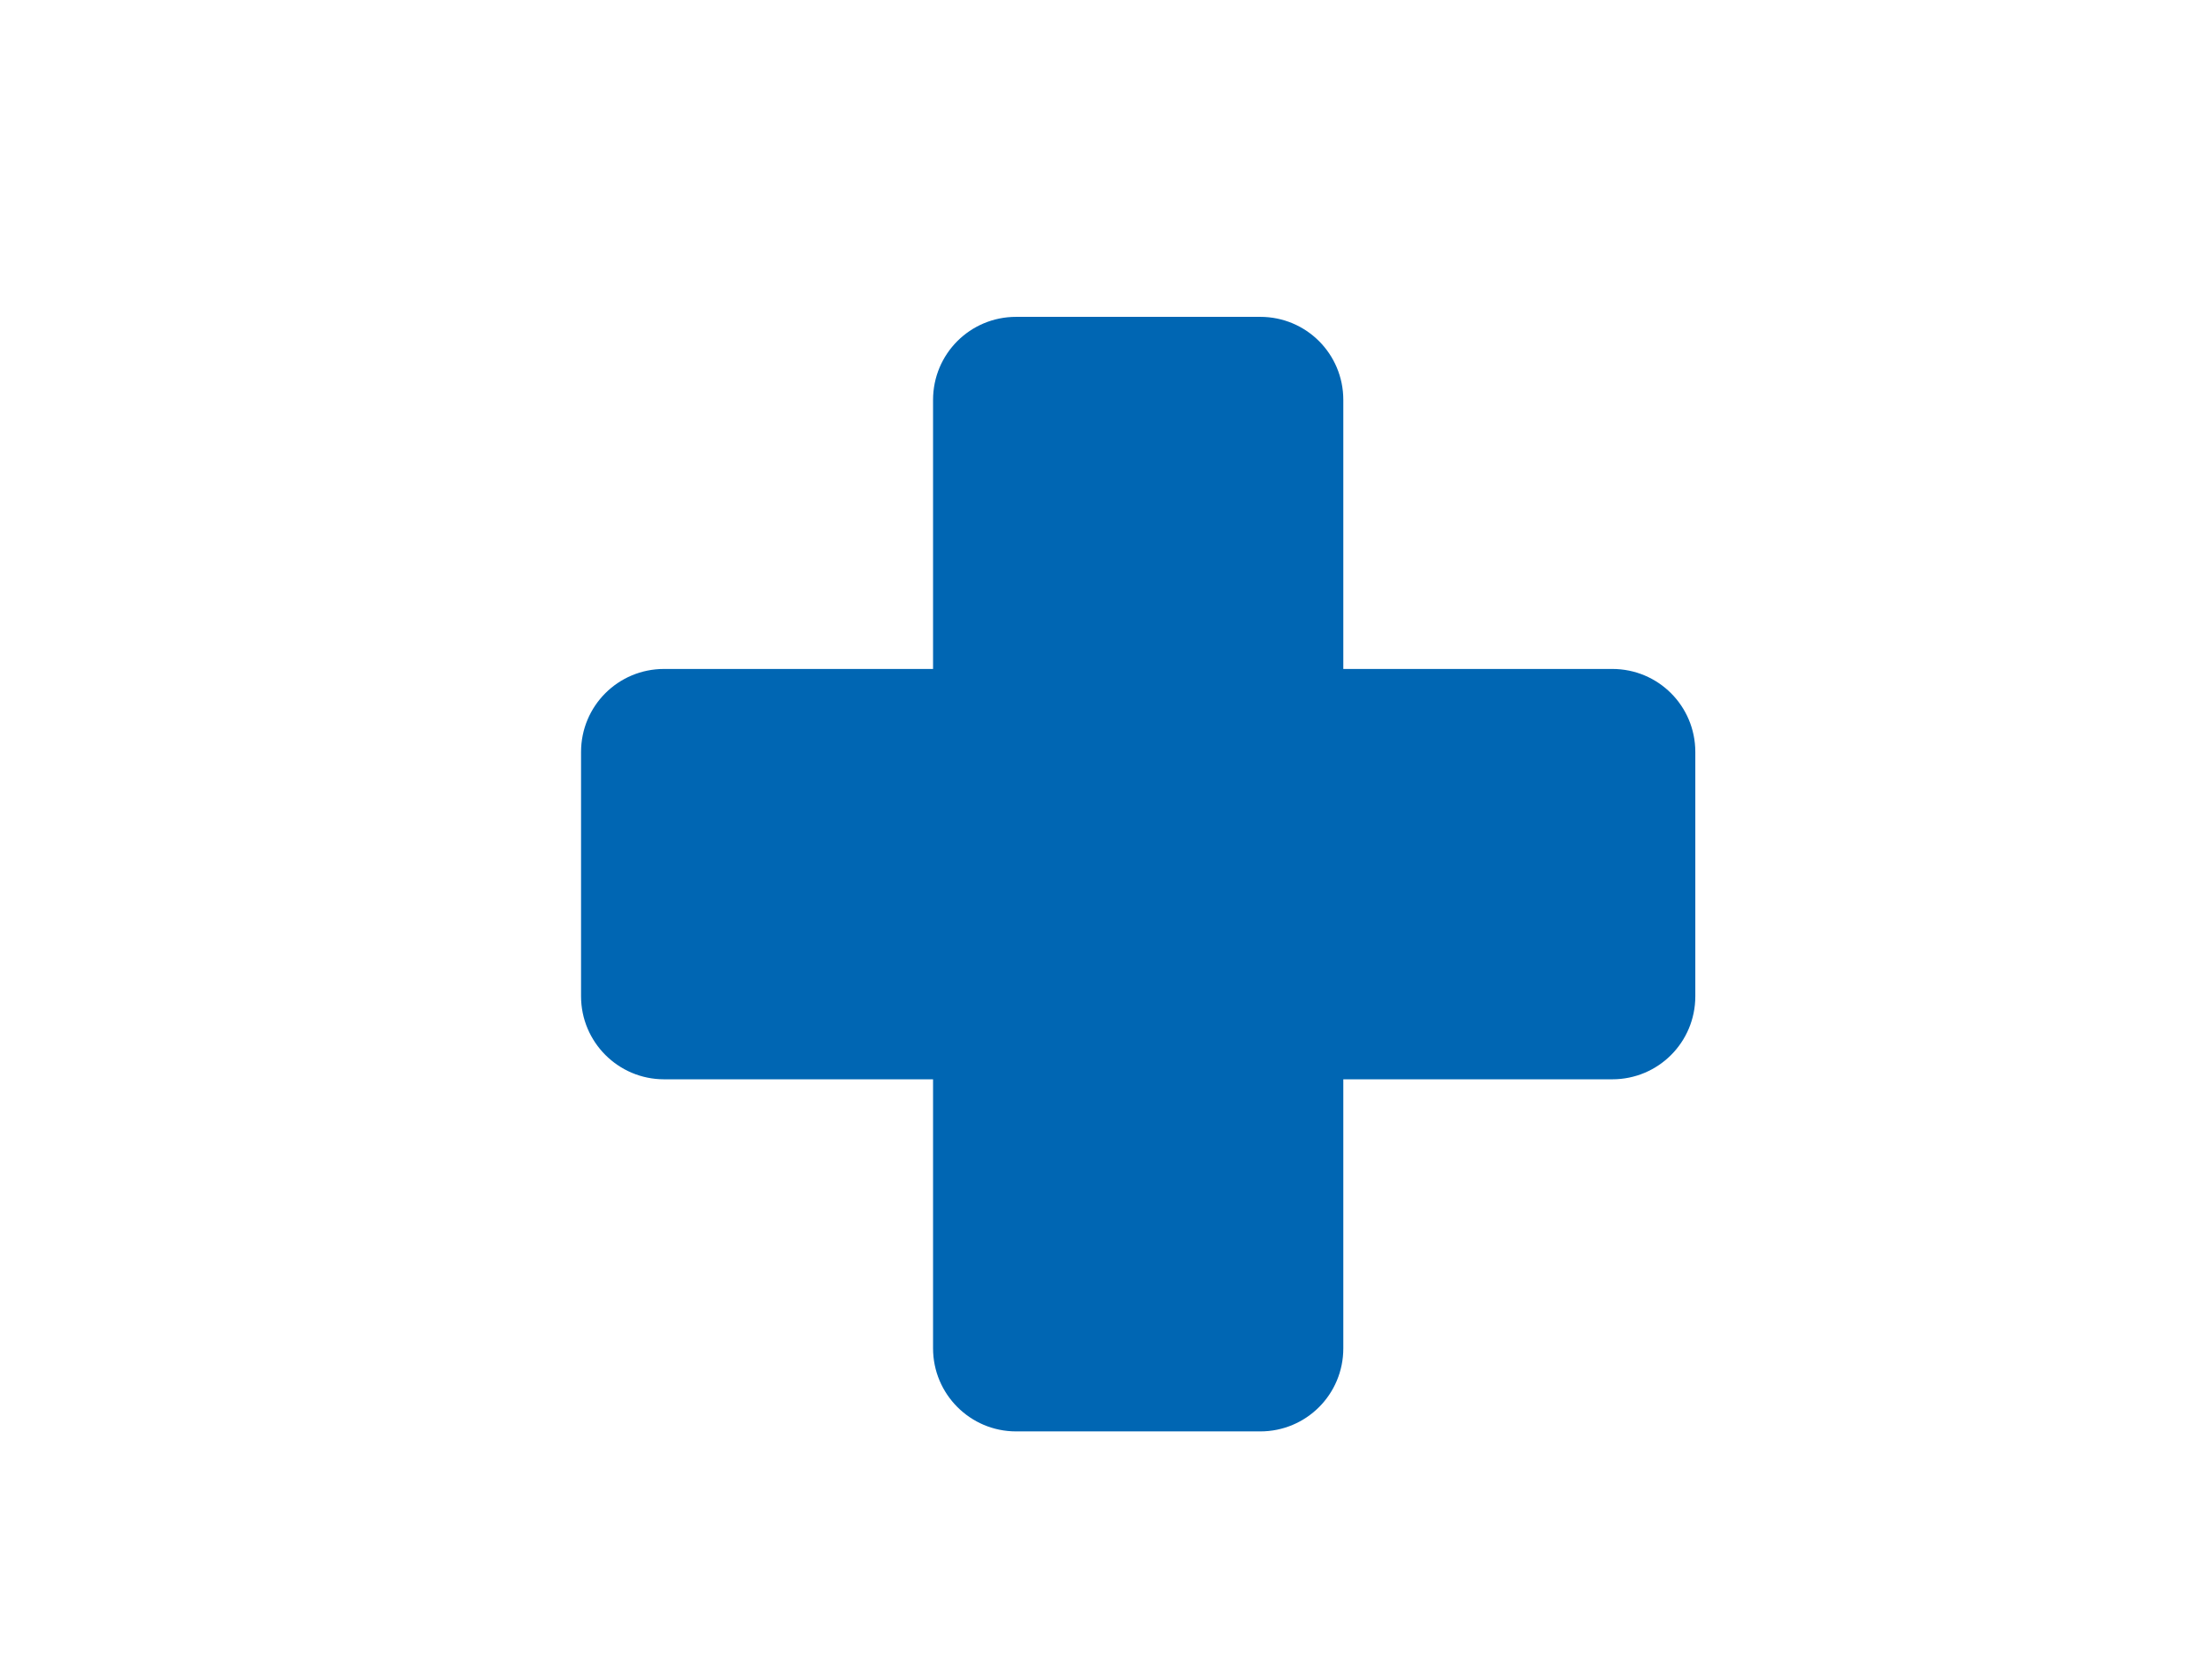 <?xml version="1.0" encoding="UTF-8"?>
<svg id="Layer_1" data-name="Layer 1" xmlns="http://www.w3.org/2000/svg" xmlns:xlink="http://www.w3.org/1999/xlink" viewBox="0 0 61.52 46.01">
  <defs>
    <style>
      .cls-1 {
        fill: none;
      }

      .cls-2 {
        fill: #1067b2;
      }

      .cls-3 {
        fill: #0066b3;
      }

      .cls-4 {
        clip-path: url(#clippath-17);
      }

      .cls-5 {
        clip-path: url(#clippath-19);
      }

      .cls-6 {
        clip-path: url(#clippath-14);
      }

      .cls-7 {
        clip-path: url(#clippath-29);
      }

      .cls-8 {
        clip-path: url(#clippath-28);
      }

      .cls-9 {
        clip-path: url(#clippath-20);
      }

      .cls-10 {
        clip-path: url(#clippath-22);
      }

      .cls-11 {
        clip-path: url(#clippath-23);
      }

      .cls-12 {
        clip-path: url(#clippath-25);
      }

      .cls-13 {
        clip-path: url(#clippath-1);
      }
    </style>
    <clipPath id="clippath-1">
      <rect class="cls-1" x="5.42" y="2.53" width="50.69" height="40.61"/>
    </clipPath>
    <clipPath id="clippath-5">
      <rect class="cls-1" x="207.36" y="-291.55" width="50.69" height="40.61"/>
    </clipPath>
    <clipPath id="clippath-7">
      <rect class="cls-1" x="528.12" y="-291.55" width="50.69" height="40.61"/>
    </clipPath>
    <clipPath id="clippath-14">
      <rect class="cls-1" x="208.6" y="-96.22" width="50.69" height="40.61"/>
    </clipPath>
    <clipPath id="clippath-17">
      <rect class="cls-1" x="366.3" y="-96.22" width="46.73" height="40.61"/>
    </clipPath>
    <clipPath id="clippath-19">
      <rect class="cls-1" x="203.07" y="1.27" width="57.76" height="40.61"/>
    </clipPath>
    <clipPath id="clippath-20">
      <rect class="cls-1" x="-460.97" y="12.62" width="57.86" height="46.36"/>
    </clipPath>
    <clipPath id="clippath-22">
      <rect class="cls-1" x="203.07" y="1.27" width="57.76" height="40.61"/>
    </clipPath>
    <clipPath id="clippath-23">
      <rect class="cls-1" x="39.26" y="-2.24" width="44.22" height="44.21"/>
    </clipPath>
    <clipPath id="clippath-25">
      <rect class="cls-1" x="39.26" y="-2.24" width="44.22" height="44.21"/>
    </clipPath>
    <clipPath id="clippath-26">
      <rect class="cls-1" x="367.33" y="1.27" width="50.69" height="39.16"/>
    </clipPath>
    <clipPath id="clippath-28">
      <rect class="cls-1" x="528.12" y="1.27" width="50.69" height="40.61"/>
    </clipPath>
    <clipPath id="clippath-29">
      <rect class="cls-1" x="-327.84" y="15.57" width="48.9" height="39.17"/>
    </clipPath>
  </defs>
  <g class="cls-13">
    <path class="cls-3" d="M-15.41,12.08c-2.39,2.06-4.75,4.09-7.1,6.11-2.72,2.35-5.43,4.69-8.15,7.04-.1.09-.2.19-.3.28-.36.3-.81.29-1.1-.06-.48-.57-.96-1.14-1.41-1.73-.28-.35-.2-.81.15-1.11,5.2-4.48,10.4-8.96,15.6-13.44.13-.11.25-.22.37-.33,1.16-1.08,2.73-1.06,3.93-.01,2.03,1.77,4.09,3.5,6.14,5.24.09.08.19.14.35.25v-.46c0-1.73,0-3.45-.01-5.18,0-.4.14-.54.53-.54,1.12,0,2.24-.01,3.36,0,.46,0,.76.33.76.8,0,2.92,0,5.83-.02,8.74,0,.54.18.94.6,1.29,1.25,1.04,2.48,2.11,3.72,3.17.22.19.43.39.64.59.27.27.33.6.1.9-.49.65-.98,1.3-1.51,1.92-.27.32-.71.27-1.07-.04-1.97-1.71-3.94-3.42-5.92-5.13-3.06-2.65-6.12-5.29-9.18-7.94-.13-.12-.27-.22-.45-.36"/>
    <path class="cls-3" d="M44.84,18.6h-7.48v-7.48c0-1.28-1.03-2.31-2.31-2.31h-6.79c-1.28,0-2.31,1.03-2.31,2.31v7.48h-7.48c-1.28,0-2.31,1.03-2.31,2.31v6.79c0,1.27,1.03,2.31,2.31,2.31h7.48v7.48c0,1.27,1.03,2.31,2.31,2.31h6.79c1.28,0,2.31-1.03,2.31-2.31v-7.48h7.48c1.28,0,2.31-1.03,2.31-2.31v-6.79c0-1.28-1.03-2.31-2.31-2.31"/>
  </g>
  <g class="cls-6">
    <path class="cls-2" d="M48.57,37.89c.95-1.11,4.77-5.64,5.81-6.78.23-.25.64-.46.97-.46,3.07-.04,6.15-.03,9.22-.02,1.27,0,2.12.67,2.33,1.77.19.96-.28,1.99-1.17,2.38-.39.17-.84.22-1.27.23-1.61.03-3.23.01-4.84,0-.52,0-1.05.04-1.02.76.03.63.52.69,1.02.69,1.92,0,3.84.03,5.76-.02.38,0,.85-.21,1.11-.49,1.89-2.11,3.73-4.26,5.58-6.41,1.29-1.51,3.16-1.35,3.79.35.29.78.23,1.55-.33,2.18-1.42,1.61-7.2,8.14-8.02,9.07-.24.27-.69.45-1.04.45-2.92.02-5.84,0-8.76-.03-.5,0-2.24,1.7-2.82,2.36-2.11-2-4.2-3.99-6.33-6.02"/>
    <path class="cls-2" d="M54.52,45.45c-.67.76-1.28,1.46-1.91,2.17-2.46-2.32-4.87-4.59-7.33-6.91.59-.69,1.16-1.36,1.83-2.13,2.47,2.29,4.92,4.56,7.41,6.87"/>
    <path class="cls-2" d="M66.97,11.96c-2,0-3.77,1.09-4.85,2.75-1.08-1.66-2.85-2.75-4.85-2.75-3.28,0-5.95,2.91-5.95,6.5s7.96,9.91,10.8,11.21c2.93-1.2,10.8-6.71,10.8-11.21,0-3.59-2.66-6.5-5.95-6.5"/>
  </g>
  <g class="cls-4">
    <path class="cls-2" d="M53.08,35.92c.89-1.05,4.49-5.31,5.47-6.39.22-.24.6-.43.91-.43,2.9-.04,5.79-.03,8.69-.02,1.19,0,2,.63,2.2,1.66.18.9-.26,1.87-1.1,2.24-.36.16-.79.21-1.19.22-1.52.02-3.04.01-4.56,0-.49,0-.99.04-.96.71.03.6.49.65.96.65,1.81,0,3.62.03,5.43-.02.35,0,.8-.2,1.04-.46,1.78-1.99,3.52-4.01,5.25-6.04,1.21-1.42,2.98-1.27,3.57.33.27.73.22,1.46-.31,2.05-1.34,1.51-6.78,7.66-7.55,8.54-.22.25-.65.42-.98.43-2.75.02-5.5,0-8.25-.02-.47,0-2.11,1.6-2.66,2.22-1.98-1.89-3.95-3.76-5.97-5.67"/>
    <path class="cls-2" d="M58.68,43.05c-.63.71-1.21,1.38-1.8,2.05-2.32-2.19-4.58-4.32-6.9-6.51.56-.65,1.1-1.28,1.72-2.01,2.33,2.16,4.63,4.3,6.98,6.47"/>
    <path class="cls-2" d="M70.41,11.5c-1.89,0-3.55,1.02-4.57,2.59-1.01-1.56-2.68-2.59-4.57-2.59-3.09,0-5.6,2.74-5.6,6.13s7.5,9.33,10.17,10.56c2.76-1.13,10.17-6.32,10.17-10.56,0-3.38-2.51-6.13-5.6-6.13"/>
  </g>
  <g class="cls-5">
    <g class="cls-9">
      <path class="cls-2" d="M35.73,41.65c-.19-.43-.39-.87-.54-1.25-.74-1.88-9.9-15.85-11.54-18.26.05-.1.11-.2.15-.3.79-2.12-1.51-5.11-2.95-6.71-1.32-1.47-4.23-2.43-4.35-2.47-.15-.05-.32,0-.4.14-.09.13-.08.31.03.43,0,0,.82.95,1.19,3.03.09.51.13,1.24.17,2.01.13,2.51.29,5.64,2.5,5.64.09,0,.19,0,.29-.02.1-.01.19-.03.28-.05,0,.02.01.04.03.05.58.85,1.45,2.17,2.46,3.71,5.29,8.04,10.59,15.96,12.12,16.92.38.24.66.35.88.35.21,0,.38-.09.48-.25.3-.46-.08-1.38-.79-2.96"/>
      <path class="cls-2" d="M6.21,36.97c1.27-.05,2.1.82,2.12,2.07.02,1.27-.82,1.98-2.16,2.13-1.24-.1-2.04-.83-2.06-2.08-.03-1.3.9-2.07,2.1-2.12M12.53,32.31c1.35-.06,2.09.81,2.12,2.05.03,1.29-.79,2-2.13,2.14-1.24-.17-1.99-.84-1.97-2.18.02-1.26.77-1.96,1.97-2.02M20.59,34.14c1.3.02,1.91.9,2.05,2.07-.18,1.37-.92,2.1-2.19,2.09-1.33,0-2.04-.91-2.01-2.14.03-1.26.9-2.04,2.16-2.02M1.78,51.77c.52.98,1.16,1.86,1.9,2.61,3.29,2.59,8.97,1.48,11.04-.02,2.58-1.87.59-6.09,1.52-7.37.64-.88,3.15-.23,5.68.01.69-.12,1.41-.26,2.09-.46,1.23-.37,2.35-.94,3.01-1.89.7-1.01,1.02-2.41,1.06-3.91.03-1.08-.09-2.21-.32-3.3-.24-1.13-.61-2.2-1.06-3.1-.24-.31-.5-.6-.75-.88l-.1-.05v-.05c-2.11-2.31-4.63-3.83-7.62-4.56-7.85-1.9-15.75,2.63-18.14,10.34-.05.16-.1.33-.16.49-.91,4.13.26,7.99,1.84,12.14"/>
    </g>
  </g>
  <g class="cls-10">
    <g class="cls-11">
      <path class="cls-2" d="M64.34,3.01c0,2.01-1.63,3.65-3.65,3.65s-3.65-1.63-3.65-3.65,1.63-3.65,3.65-3.65,3.65,1.63,3.65,3.65"/>
      <path class="cls-2" d="M63.66,21.6h0c-.14,0-.46.09-.68.09-1.78,0-3.19-1.41-3.19-3.19,0-1.46.96-2.73,2.37-3.1.09-.05,1.96-.64,2.73-4.01.23-.96.87-1.73,1.73-2.14-.87-.55-1.82-1-2.92-1.32-.96-.18-1.96-.36-3.01-.36s-2.01.18-3.01.46c-1.46.36-2.73,1.09-3.83,2-.27.27-.46.64-.55,1l-2.55,10.85c0,.09-.09.27-.09.46,0,1,.82,1.82,1.82,1.82.82,0,1.55-.64,1.73-1.37l1.91-7.93v25.52h3.65v-16.41h1.82v16.41h3.65v-19.37c-.91.46-1.5.59-1.6.59"/>
    </g>
    <g class="cls-12">
      <path class="cls-3" d="M66.12,16.36c.55-.55,1.28-.87,2.01-.87.36,0,.68.09,1,.23.46-.87.82-1.91,1.09-3.15.27-1.23-.5-2.46-1.73-2.73-1.23-.27-2.46.5-2.74,1.73-.91,3.92-3.24,4.65-3.37,4.69h.04c-1,.23-1.78,1.14-1.78,2.23,0,1.28,1,2.28,2.28,2.28.18,0,.5-.04.5-.04.09,0,1-.23,2.19-1-.64-1-.5-2.42.5-3.37"/>
      <path class="cls-2" d="M66.12,16.36c.55-.55,1.28-.87,2.01-.87.36,0,.68.09,1,.23.46-.87.82-1.91,1.09-3.15.27-1.23-.5-2.46-1.73-2.73-1.23-.27-2.46.5-2.74,1.73-.91,3.92-3.24,4.65-3.37,4.69h.04c-1,.23-1.78,1.14-1.78,2.23,0,1.28,1,2.28,2.28,2.28.18,0,.5-.04.5-.04.09,0,1-.23,2.19-1-.64-1-.5-2.42.5-3.37"/>
    </g>
  </g>
  <g class="cls-8">
    <g class="cls-7">
      <path class="cls-2" d="M66.96,36.14c1.07-.04,1.78.69,1.79,1.75.01,1.07-.69,1.67-1.82,1.8-1.05-.08-1.72-.7-1.74-1.76-.02-1.1.76-1.75,1.78-1.79M72.3,32.2c1.14-.06,1.77.68,1.8,1.73.03,1.09-.67,1.69-1.8,1.81-1.05-.14-1.69-.71-1.66-1.84.02-1.06.65-1.66,1.67-1.71M79.12,33.75c1.09.01,1.61.76,1.73,1.75-.15,1.15-.78,1.78-1.85,1.77-1.12,0-1.73-.77-1.7-1.8.02-1.06.76-1.72,1.83-1.71M63.22,48.65c.44.83.98,1.57,1.61,2.21,2.78,2.18,7.58,1.25,9.33-.02,2.18-1.58.49-5.14,1.29-6.23.54-.74,2.66-.19,4.8,0,.59-.1,1.19-.22,1.77-.39,1.04-.32,1.99-.8,2.54-1.59.59-.85.87-2.03.9-3.3.02-.91-.08-1.87-.28-2.79-.2-.96-.51-1.86-.89-2.62-.21-.26-.42-.51-.63-.75l-.09-.04v-.04c-1.78-1.95-3.91-3.24-6.44-3.85-6.63-1.61-13.31,2.22-15.33,8.73-.04.14-.09.28-.13.41-.77,3.49.22,6.75,1.56,10.26"/>
    </g>
  </g>
</svg>